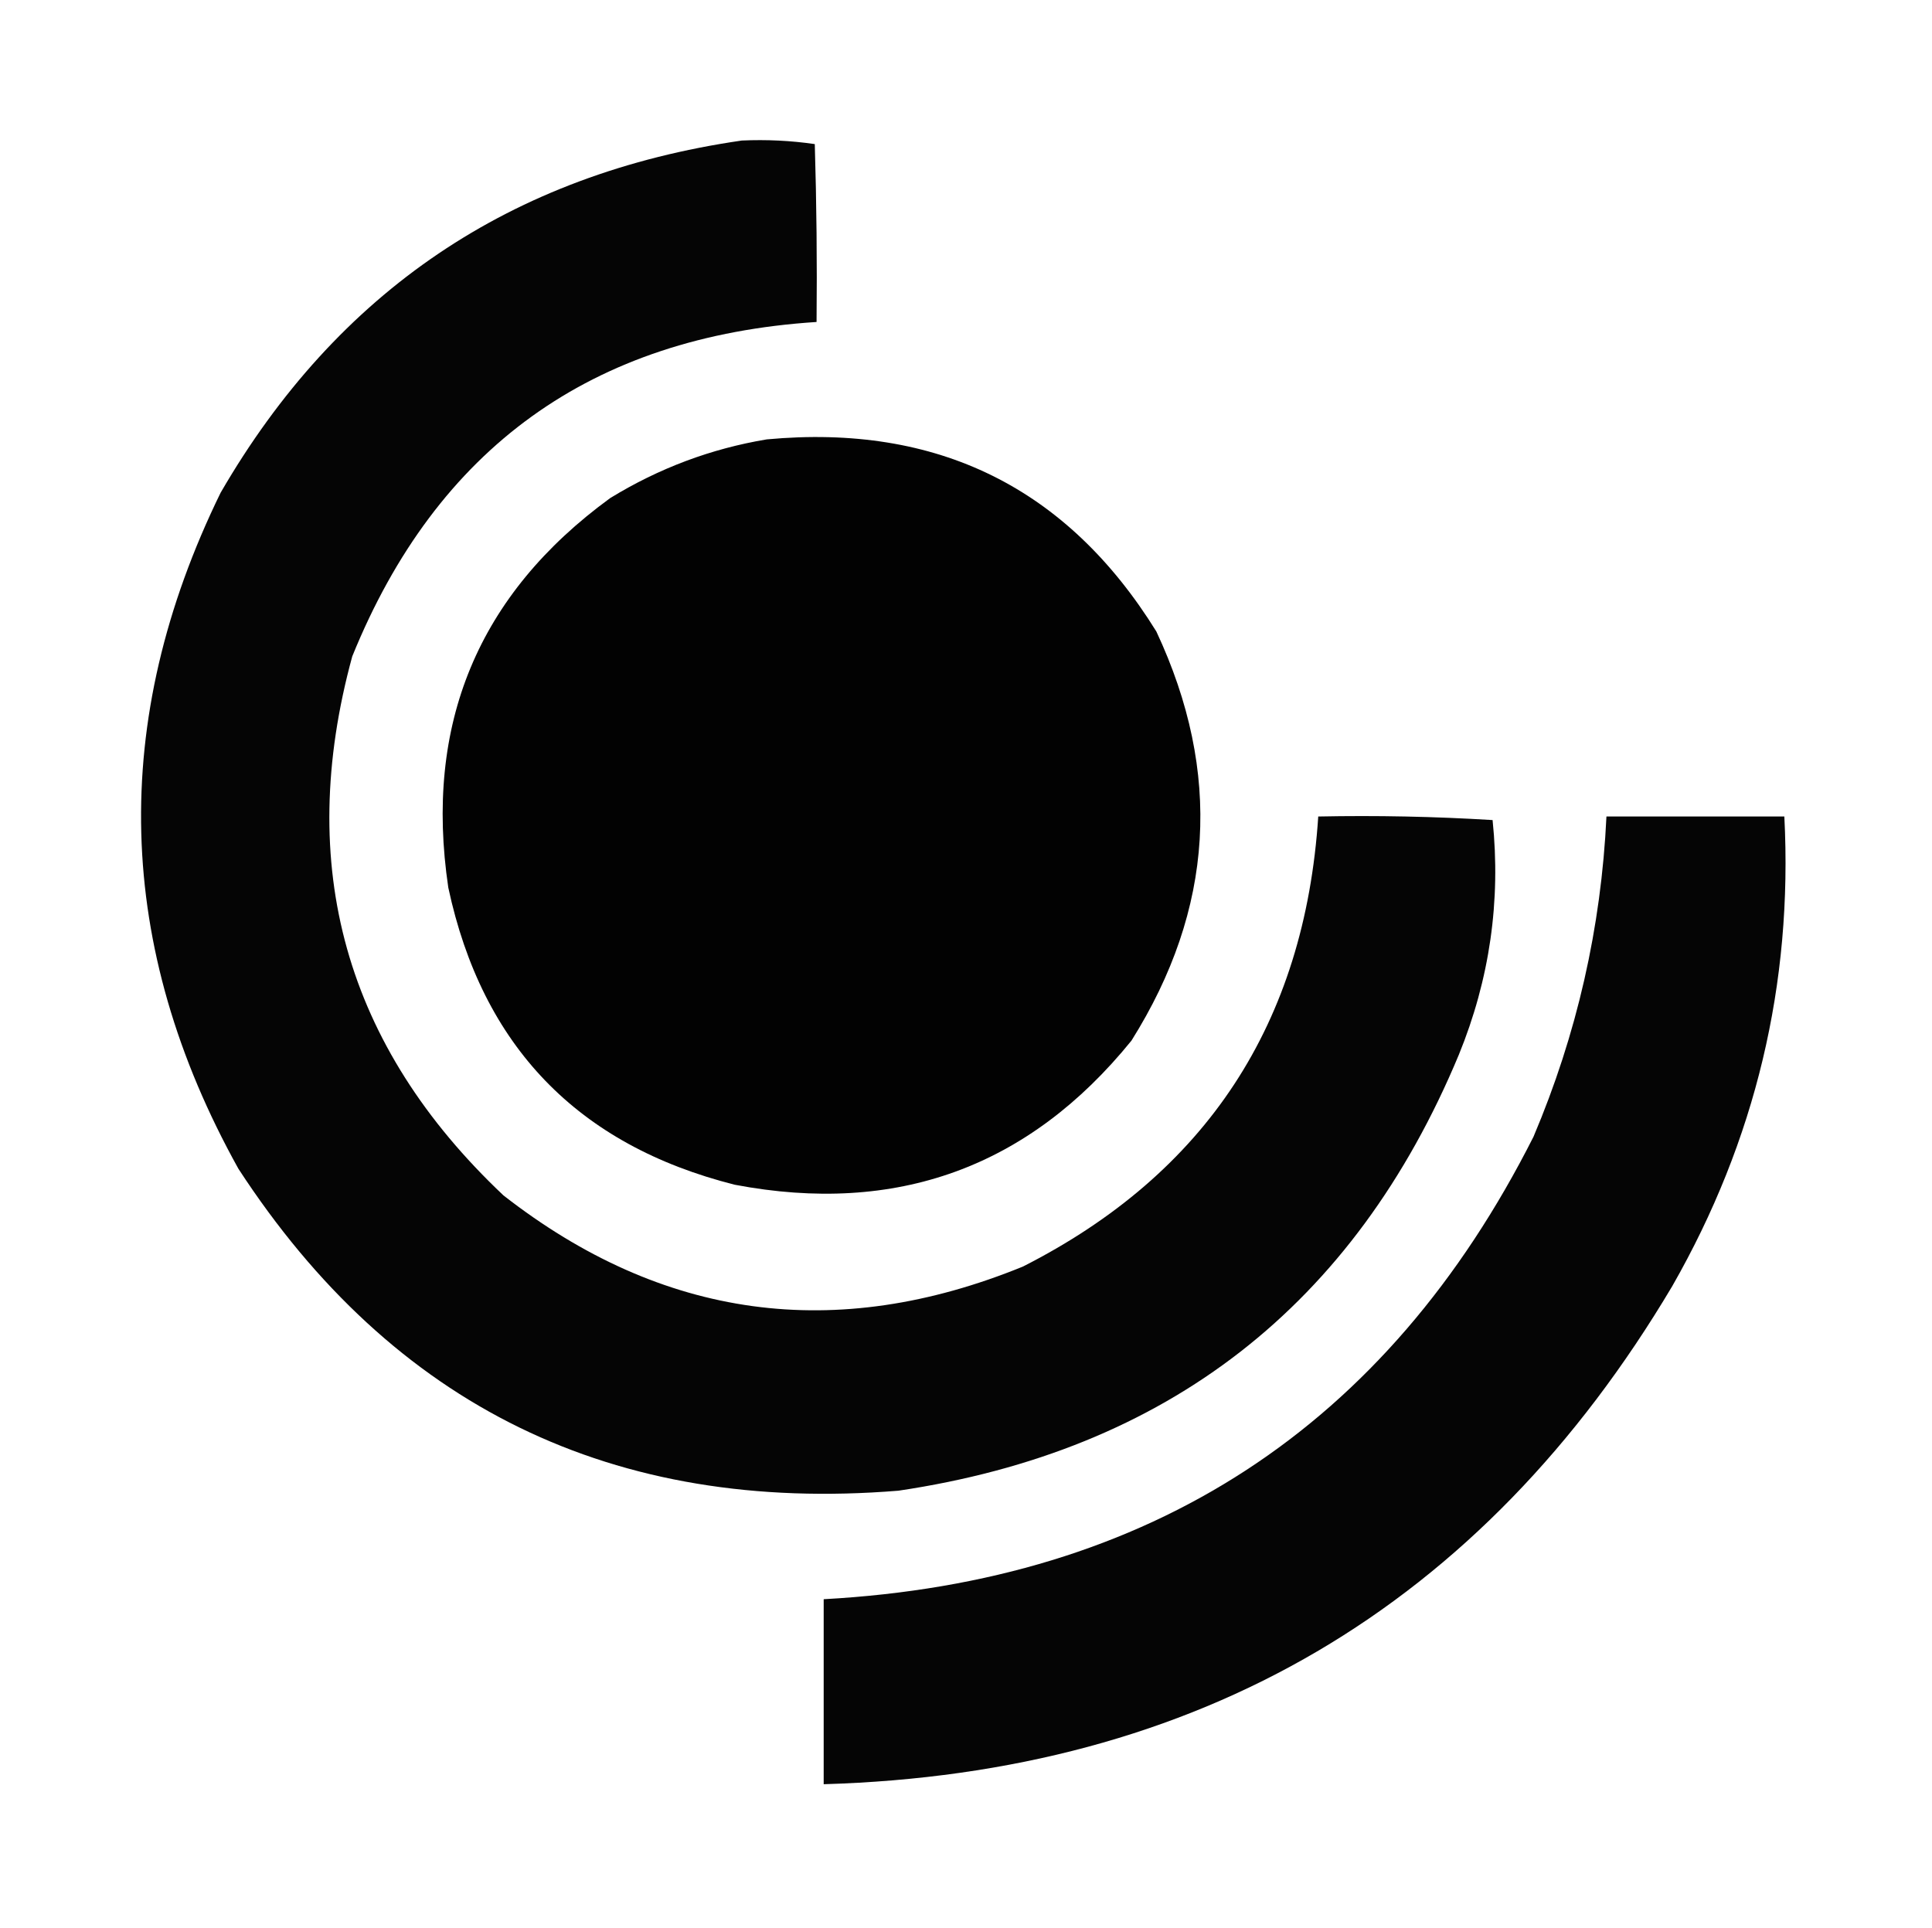 <?xml version="1.0" encoding="UTF-8"?>
<!DOCTYPE svg PUBLIC "-//W3C//DTD SVG 1.1//EN" "http://www.w3.org/Graphics/SVG/1.1/DTD/svg11.dtd">
<svg xmlns="http://www.w3.org/2000/svg" version="1.1" width="543px" height="542px" style="shape-rendering:geometricPrecision; text-rendering:geometricPrecision; image-rendering:optimizeQuality; fill-rule:evenodd; clip-rule:evenodd" xmlns:xlink="http://www.w3.org/1999/xlink">
<g><path style="opacity:0.98" fill="#000000" d="M 208.5,39.5 C 215.422,39.188 222.256,39.521 229,40.5C 229.5,57.163 229.667,73.83 229.5,90.5C 166.272,94.576 122.772,125.909 99,184.5C 82.882,243.531 97.049,294.031 141.5,336C 186.144,370.816 234.811,377.483 287.5,356C 339.033,329.832 366.699,287.666 370.5,229.5C 386.847,229.167 403.18,229.501 419.5,230.5C 421.855,253.238 418.689,275.238 410,296.5C 380.631,366.949 328.131,407.782 252.5,419C 172.378,425.519 110.545,395.353 67,328.5C 32.276,266.053 30.609,202.719 62,138.5C 94.783,81.905 143.616,48.905 208.5,39.5 Z"/></g>
<g><path style="opacity:0.991" fill="#000000" d="M 215.5,123.5 C 263.428,119.049 299.928,137.049 325,177.5C 343.567,217.162 341.234,255.495 318,292.5C 289.126,328.13 251.96,341.63 206.5,333C 162.362,321.861 135.528,294.028 126,249.5C 119.172,203.604 134.339,167.104 171.5,140C 185.192,131.606 199.859,126.106 215.5,123.5 Z"/></g>
<g><path style="opacity:0.98" fill="#000000" d="M 451.5,229.5 C 468.167,229.5 484.833,229.5 501.5,229.5C 503.906,276.545 493.406,320.545 470,361.5C 416.404,451.733 336.904,498.4 231.5,501.5C 231.5,484.167 231.5,466.833 231.5,449.5C 323.286,444.48 389.786,401.147 431,319.5C 443.191,290.735 450.024,260.735 451.5,229.5 Z"/></g>
</svg>
